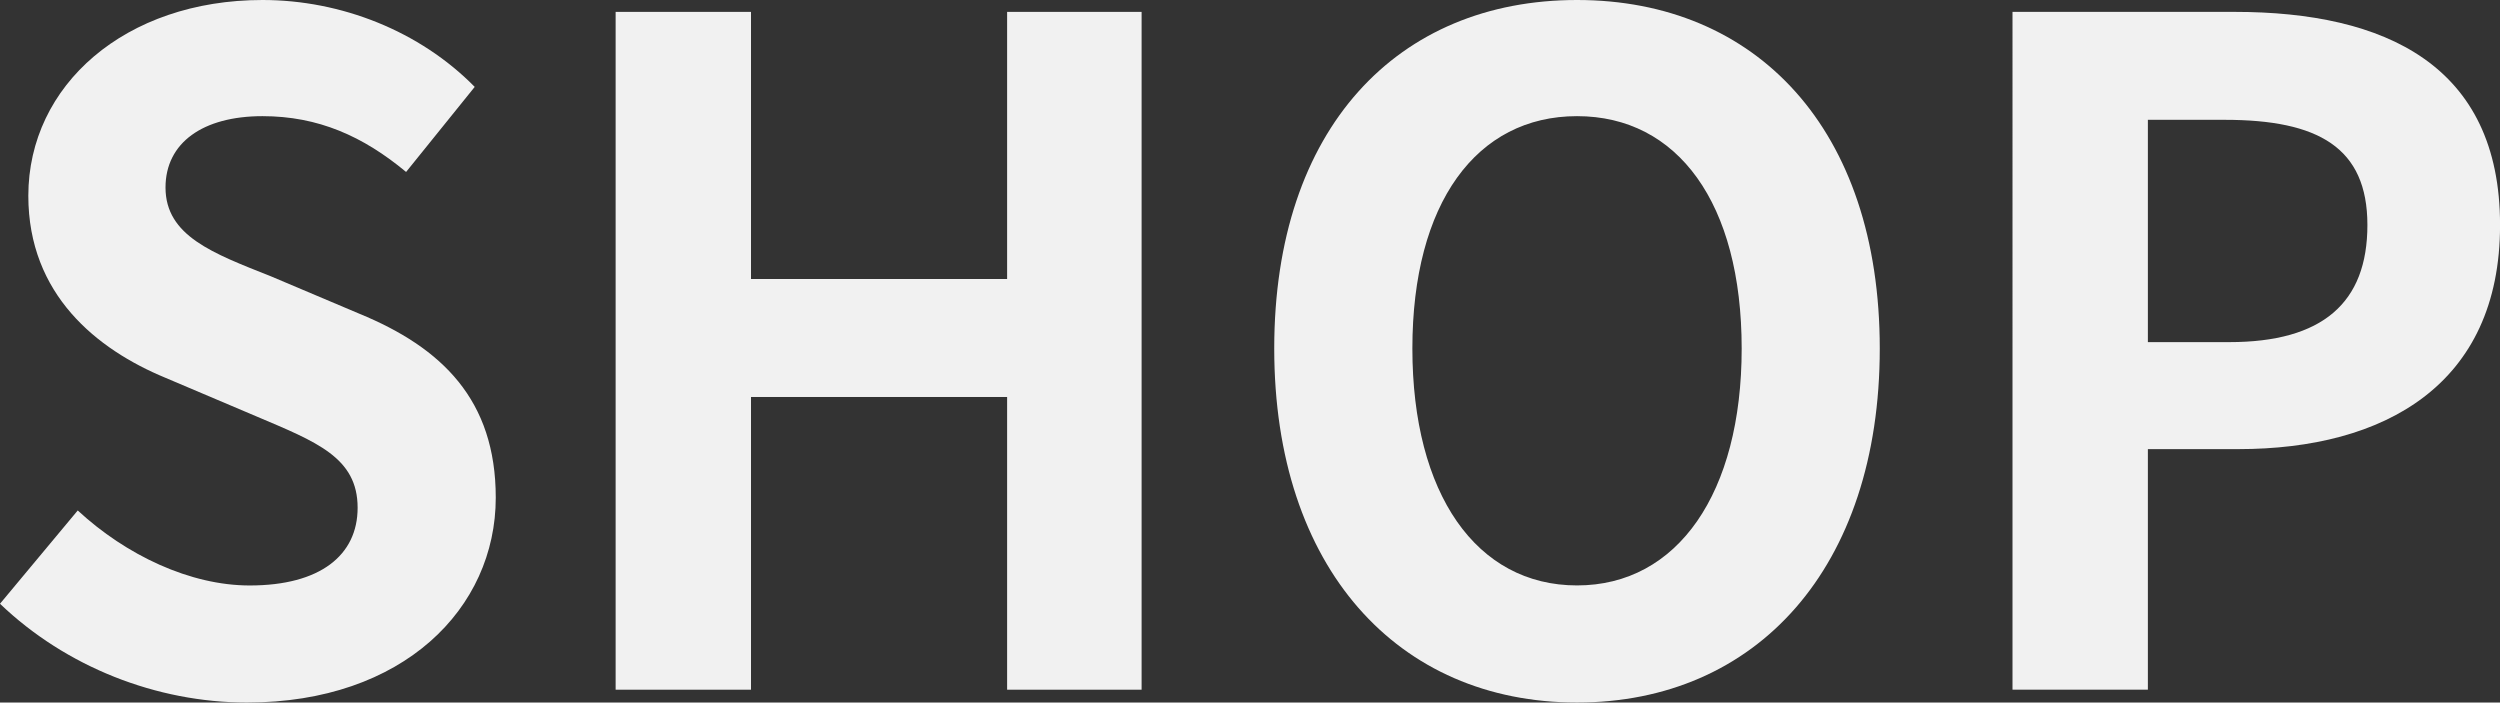 <svg xmlns="http://www.w3.org/2000/svg" id="_&#x30EC;&#x30A4;&#x30E4;&#x30FC;_2" data-name="&#x30EC;&#x30A4;&#x30E4;&#x30FC; 2" viewBox="0 0 504.93 141.89"><rect x="0" y="0" width="504.93" height="141.89" fill="#333333" stroke="none"/><defs><style>      .cls-1 {        fill: #f1f1f1;      }    </style></defs><g id="_&#x30EC;&#x30A4;&#x30E4;&#x30FC;_2-2" data-name=" &#x30EC;&#x30A4;&#x30E4;&#x30FC; 2"><g><path class="cls-1" d="m0,121.94l15.7-18.84c9.79,9.05,22.72,15.15,34.73,15.15,14.23,0,21.8-6.1,21.8-15.7,0-10.16-8.31-13.3-20.51-18.48l-18.29-7.76c-13.86-5.73-27.71-16.81-27.71-36.77C5.73,17.18,25.31,0,53.02,0c15.89,0,31.78,6.28,42.86,17.55l-13.86,17.18c-8.68-7.21-17.74-11.27-29.01-11.27-12.01,0-19.58,5.36-19.58,14.41,0,9.79,9.61,13.3,21.25,17.92l17.92,7.58c16.63,6.84,27.53,17.37,27.53,37.14,0,22.35-18.66,41.38-50.25,41.38-18.29,0-36.58-7.21-49.88-19.95Z"></path><path class="cls-1" d="m124.34,2.4h27.34v53.95h51.73V2.4h27.16v136.9h-27.16v-59.12h-51.73v59.12h-27.34V2.4Z"></path><path class="cls-1" d="m257.36,70.39c0-44.53,24.94-70.39,61.15-70.39s61.15,26.05,61.15,70.39-24.94,71.5-61.15,71.5-61.15-27.16-61.15-71.5Zm94.41,0c0-29.38-12.93-46.93-33.25-46.93s-33.26,17.55-33.26,46.93,12.93,47.85,33.26,47.85,33.25-18.66,33.25-47.85Z"></path><path class="cls-1" d="m406.46,2.4h44.9c30.3,0,53.58,10.72,53.58,43.05s-23.46,45.26-52.84,45.26h-18.29v48.59h-27.34V2.4Zm43.79,66.7c18.85,0,27.9-7.94,27.9-23.65s-9.98-21.25-28.82-21.25h-15.52v44.9h16.44Z"></path></g></g></svg>